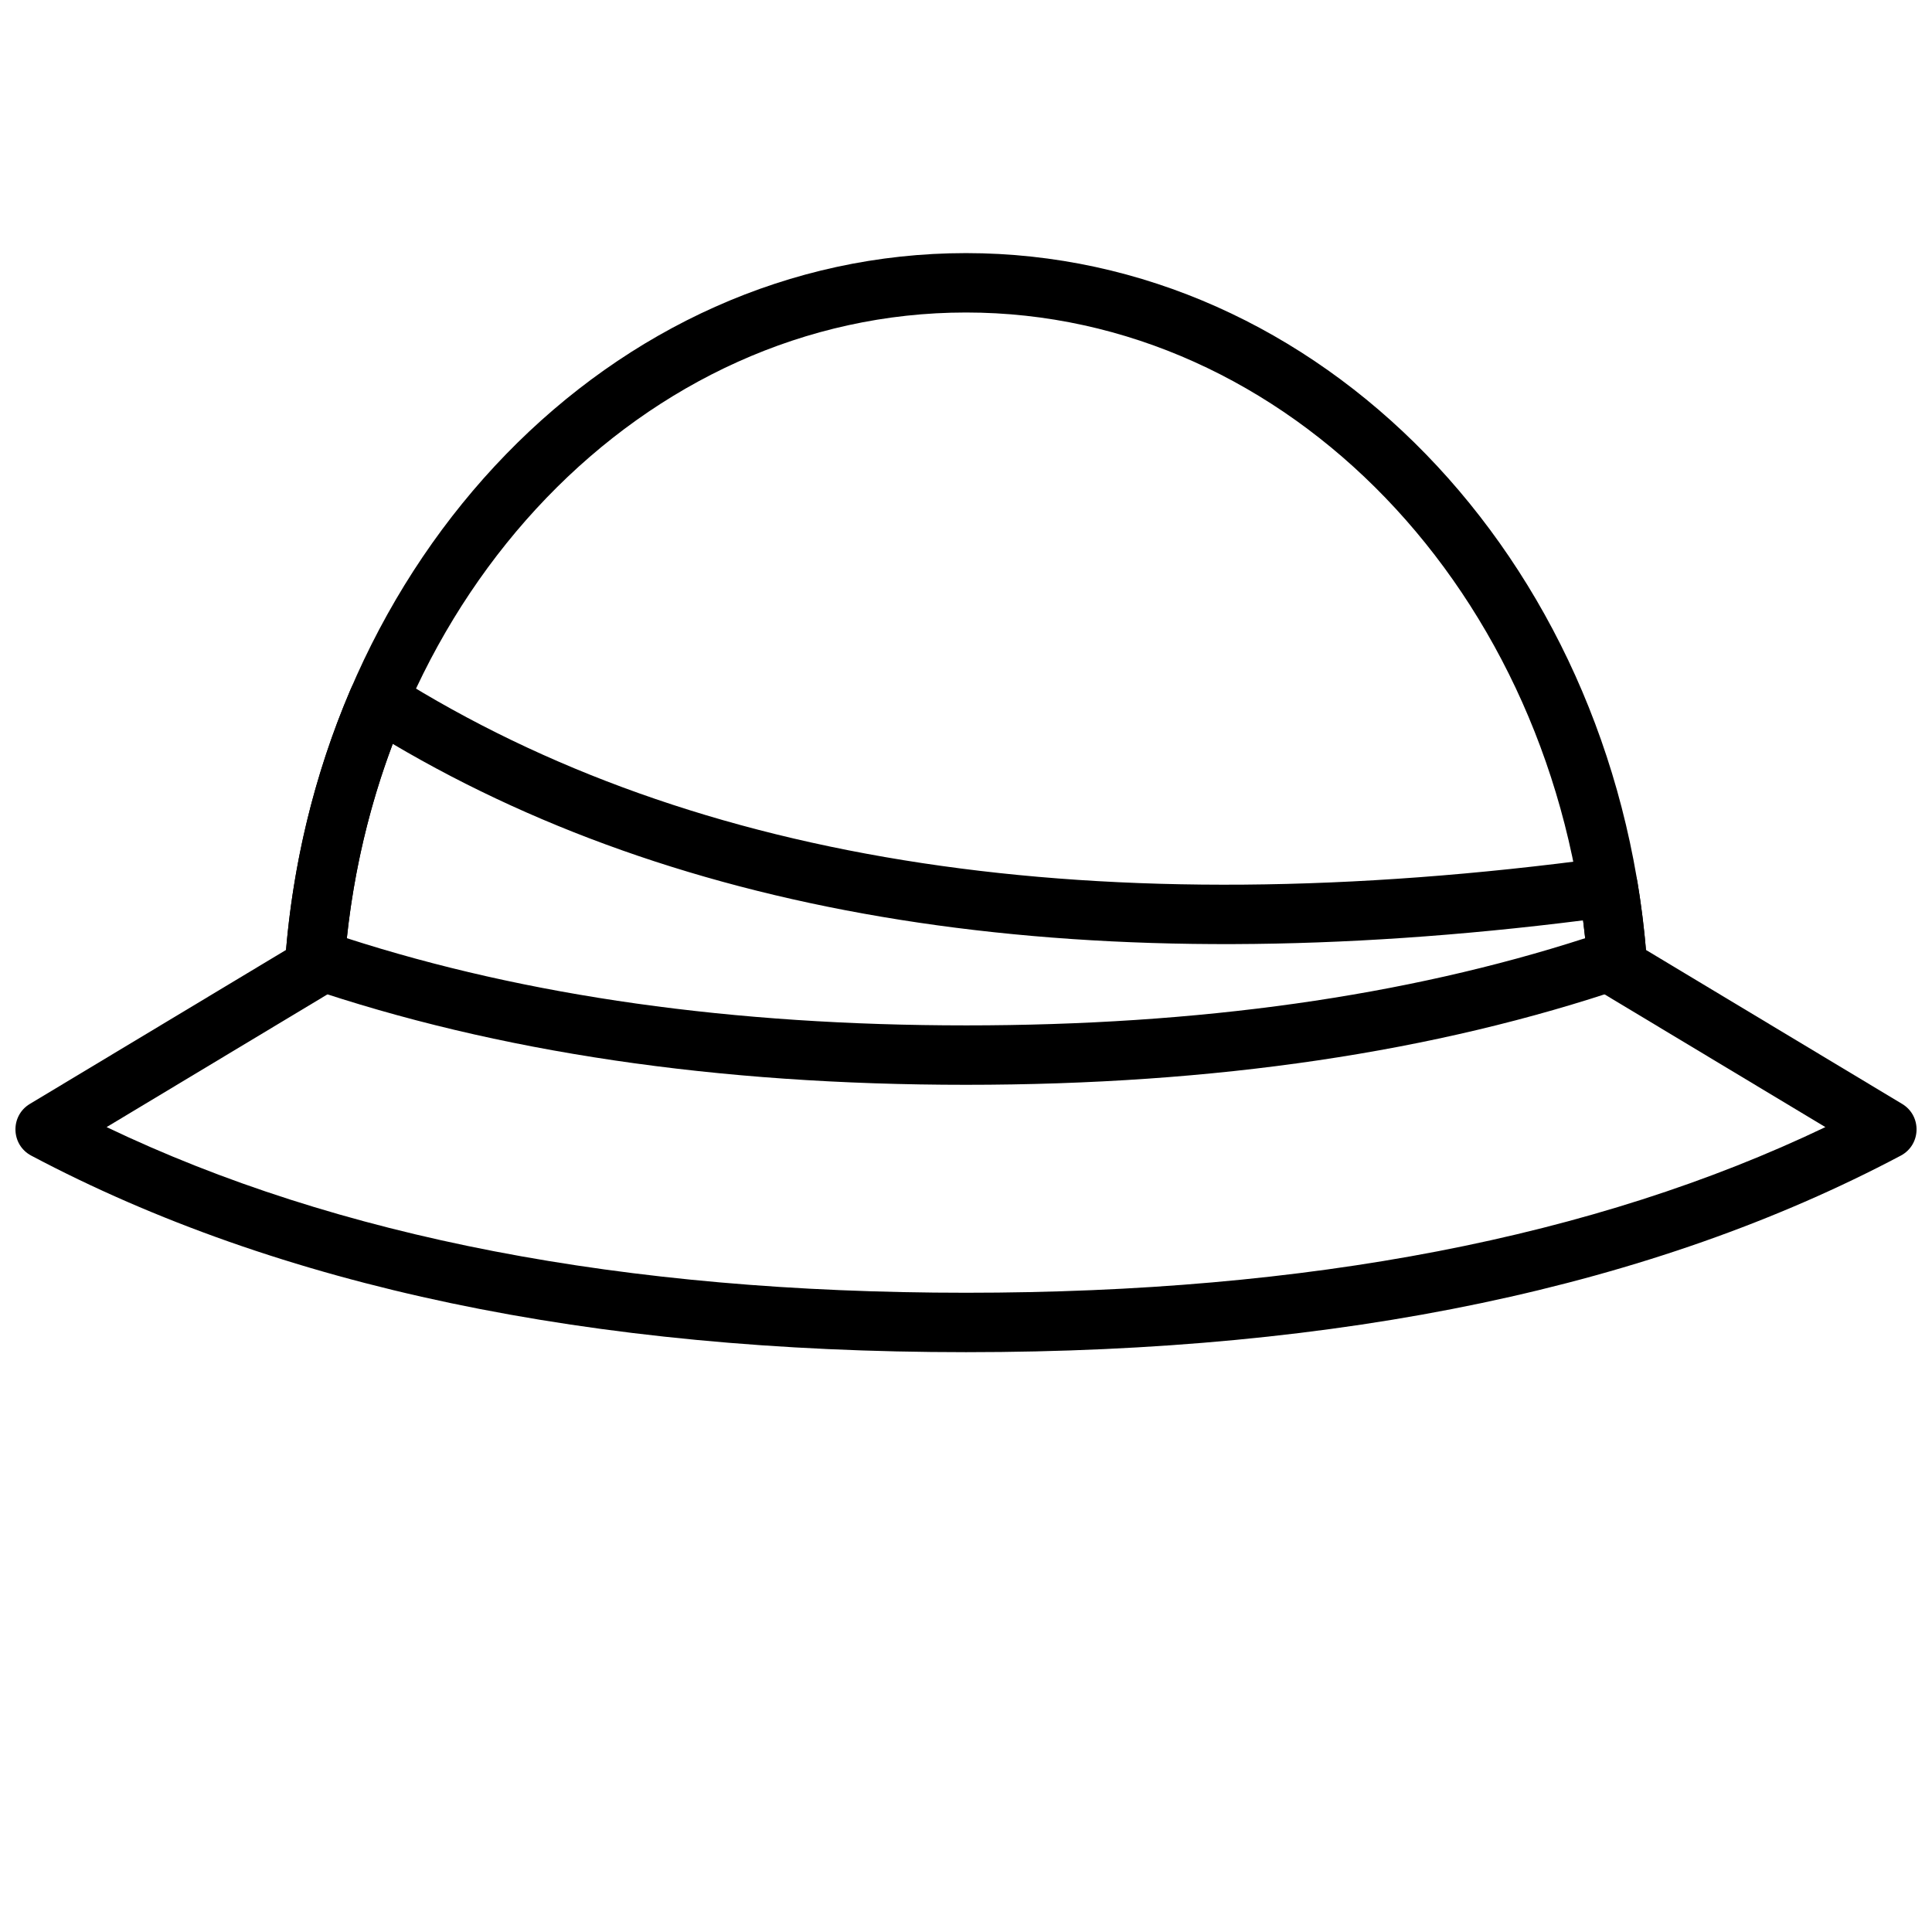 <?xml version="1.0" encoding="UTF-8"?>
<!-- Uploaded to: SVG Repo, www.svgrepo.com, Generator: SVG Repo Mixer Tools -->
<svg width="800px" height="800px" version="1.1" viewBox="144 144 512 512" xmlns="http://www.w3.org/2000/svg">
 <defs>
  <clipPath id="a">
   <path d="m148.09 211h503.81v292h-503.81z"/>
  </clipPath>
 </defs>
 <g clip-path="url(#a)">
  <path d="m648.09 436.55c5.25 3.156 5.043 10.836-0.367 13.703-65.605 34.766-148.2 52.086-247.72 52.086-99.523 0-182.12-17.32-247.72-52.086-5.414-2.867-5.621-10.547-0.371-13.703l67.887-40.805c8.918-104.04 86.461-184.67 180.2-184.67 93.738 0 171.29 80.637 180.2 184.67zm-80.141-29.801c-3.578-2.152-4.488-6.051-3.398-9.285-8.098-96.461-79.324-170.65-164.55-170.65s-156.45 74.188-164.55 170.65c1.09 3.234 0.18 7.133-3.398 9.285l-59.797 35.941c61.078 29.234 136.98 43.902 227.75 43.902 90.766 0 166.66-14.668 227.74-43.902z"/>
 </g>
 <path d="m219.65 397.52c1.941-24.875 7.852-48.867 17.363-71.035 1.906-4.445 7.336-6.137 11.43-3.559 79.754 50.234 186.58 66.461 320.7 48.375 4.215-0.57 8.121 2.316 8.816 6.512 1.078 6.5 1.879 13.074 2.394 19.707 0.281 3.586-1.906 6.902-5.312 8.062-50.746 17.281-109.1 25.902-175.04 25.902-65.941 0-124.29-8.621-175.04-25.902-3.406-1.16-5.59-4.477-5.312-8.062zm180.35 18.219c61.738 0 116.43-7.715 164.09-23.109-0.168-1.578-0.355-3.152-0.555-4.723-129.58 16.352-234.8 0.852-315.45-46.762-6.152 16.328-10.262 33.629-12.168 51.484 47.656 15.395 102.35 23.109 164.09 23.109z"/>
</svg>